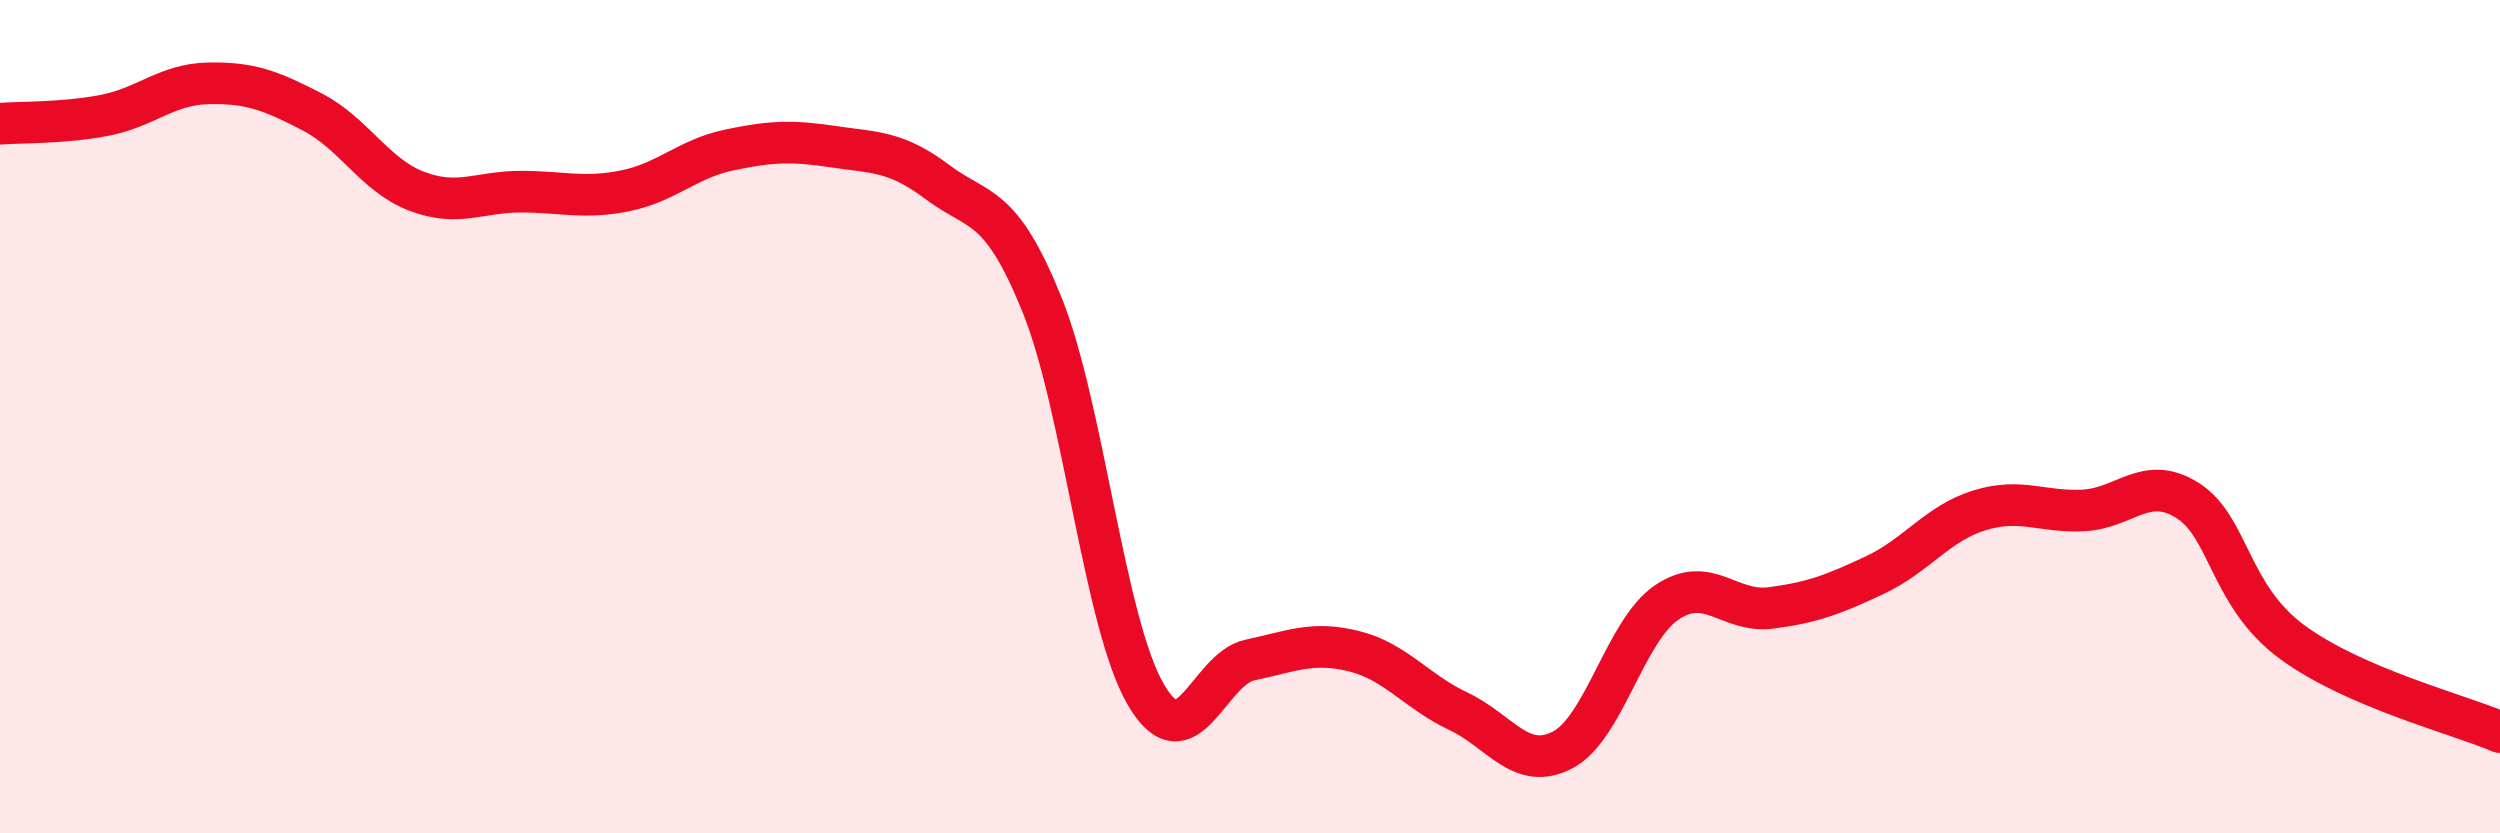 
    <svg width="60" height="20" viewBox="0 0 60 20" xmlns="http://www.w3.org/2000/svg">
      <path
        d="M 0,2.97 C 0.5,2.93 1.5,2.96 2.5,2.77 C 3.5,2.58 4,2.02 5,2 C 6,1.98 6.5,2.17 7.5,2.69 C 8.5,3.21 9,4.21 10,4.59 C 11,4.97 11.5,4.6 12.5,4.6 C 13.5,4.6 14,4.78 15,4.58 C 16,4.38 16.5,3.81 17.5,3.6 C 18.5,3.39 19,3.37 20,3.52 C 21,3.67 21.5,3.62 22.5,4.37 C 23.5,5.12 24,4.83 25,7.29 C 26,9.75 26.5,14.96 27.5,16.67 C 28.5,18.38 29,16.05 30,15.84 C 31,15.63 31.5,15.38 32.5,15.63 C 33.5,15.88 34,16.6 35,17.07 C 36,17.54 36.5,18.52 37.5,18 C 38.5,17.48 39,15.14 40,14.46 C 41,13.78 41.5,14.72 42.5,14.59 C 43.5,14.46 44,14.27 45,13.8 C 46,13.33 46.5,12.56 47.5,12.25 C 48.5,11.94 49,12.3 50,12.25 C 51,12.2 51.5,11.38 52.5,12.01 C 53.5,12.64 53.5,14.29 55,15.4 C 56.5,16.51 59,17.14 60,17.57L60 20L0 20Z"
        fill="#EB0A25"
        opacity="0.1"
        stroke-linecap="round"
        stroke-linejoin="round"
      />
      <path
        d="M 0,2.97 C 0.5,2.93 1.5,2.96 2.5,2.77 C 3.5,2.58 4,2.02 5,2 C 6,1.98 6.5,2.17 7.5,2.69 C 8.5,3.21 9,4.21 10,4.59 C 11,4.97 11.5,4.6 12.5,4.6 C 13.5,4.6 14,4.78 15,4.58 C 16,4.38 16.5,3.81 17.5,3.6 C 18.5,3.39 19,3.37 20,3.52 C 21,3.67 21.5,3.62 22.5,4.37 C 23.5,5.12 24,4.83 25,7.29 C 26,9.75 26.5,14.96 27.5,16.67 C 28.5,18.38 29,16.05 30,15.84 C 31,15.63 31.5,15.38 32.5,15.63 C 33.5,15.88 34,16.6 35,17.07 C 36,17.54 36.5,18.52 37.5,18 C 38.5,17.48 39,15.14 40,14.46 C 41,13.78 41.5,14.72 42.5,14.59 C 43.5,14.46 44,14.27 45,13.8 C 46,13.33 46.5,12.56 47.5,12.25 C 48.5,11.94 49,12.3 50,12.25 C 51,12.2 51.5,11.38 52.5,12.01 C 53.5,12.64 53.5,14.29 55,15.4 C 56.5,16.51 59,17.14 60,17.57"
        stroke="#EB0A25"
        stroke-width="1"
        fill="none"
        stroke-linecap="round"
        stroke-linejoin="round"
      />
    </svg>
  